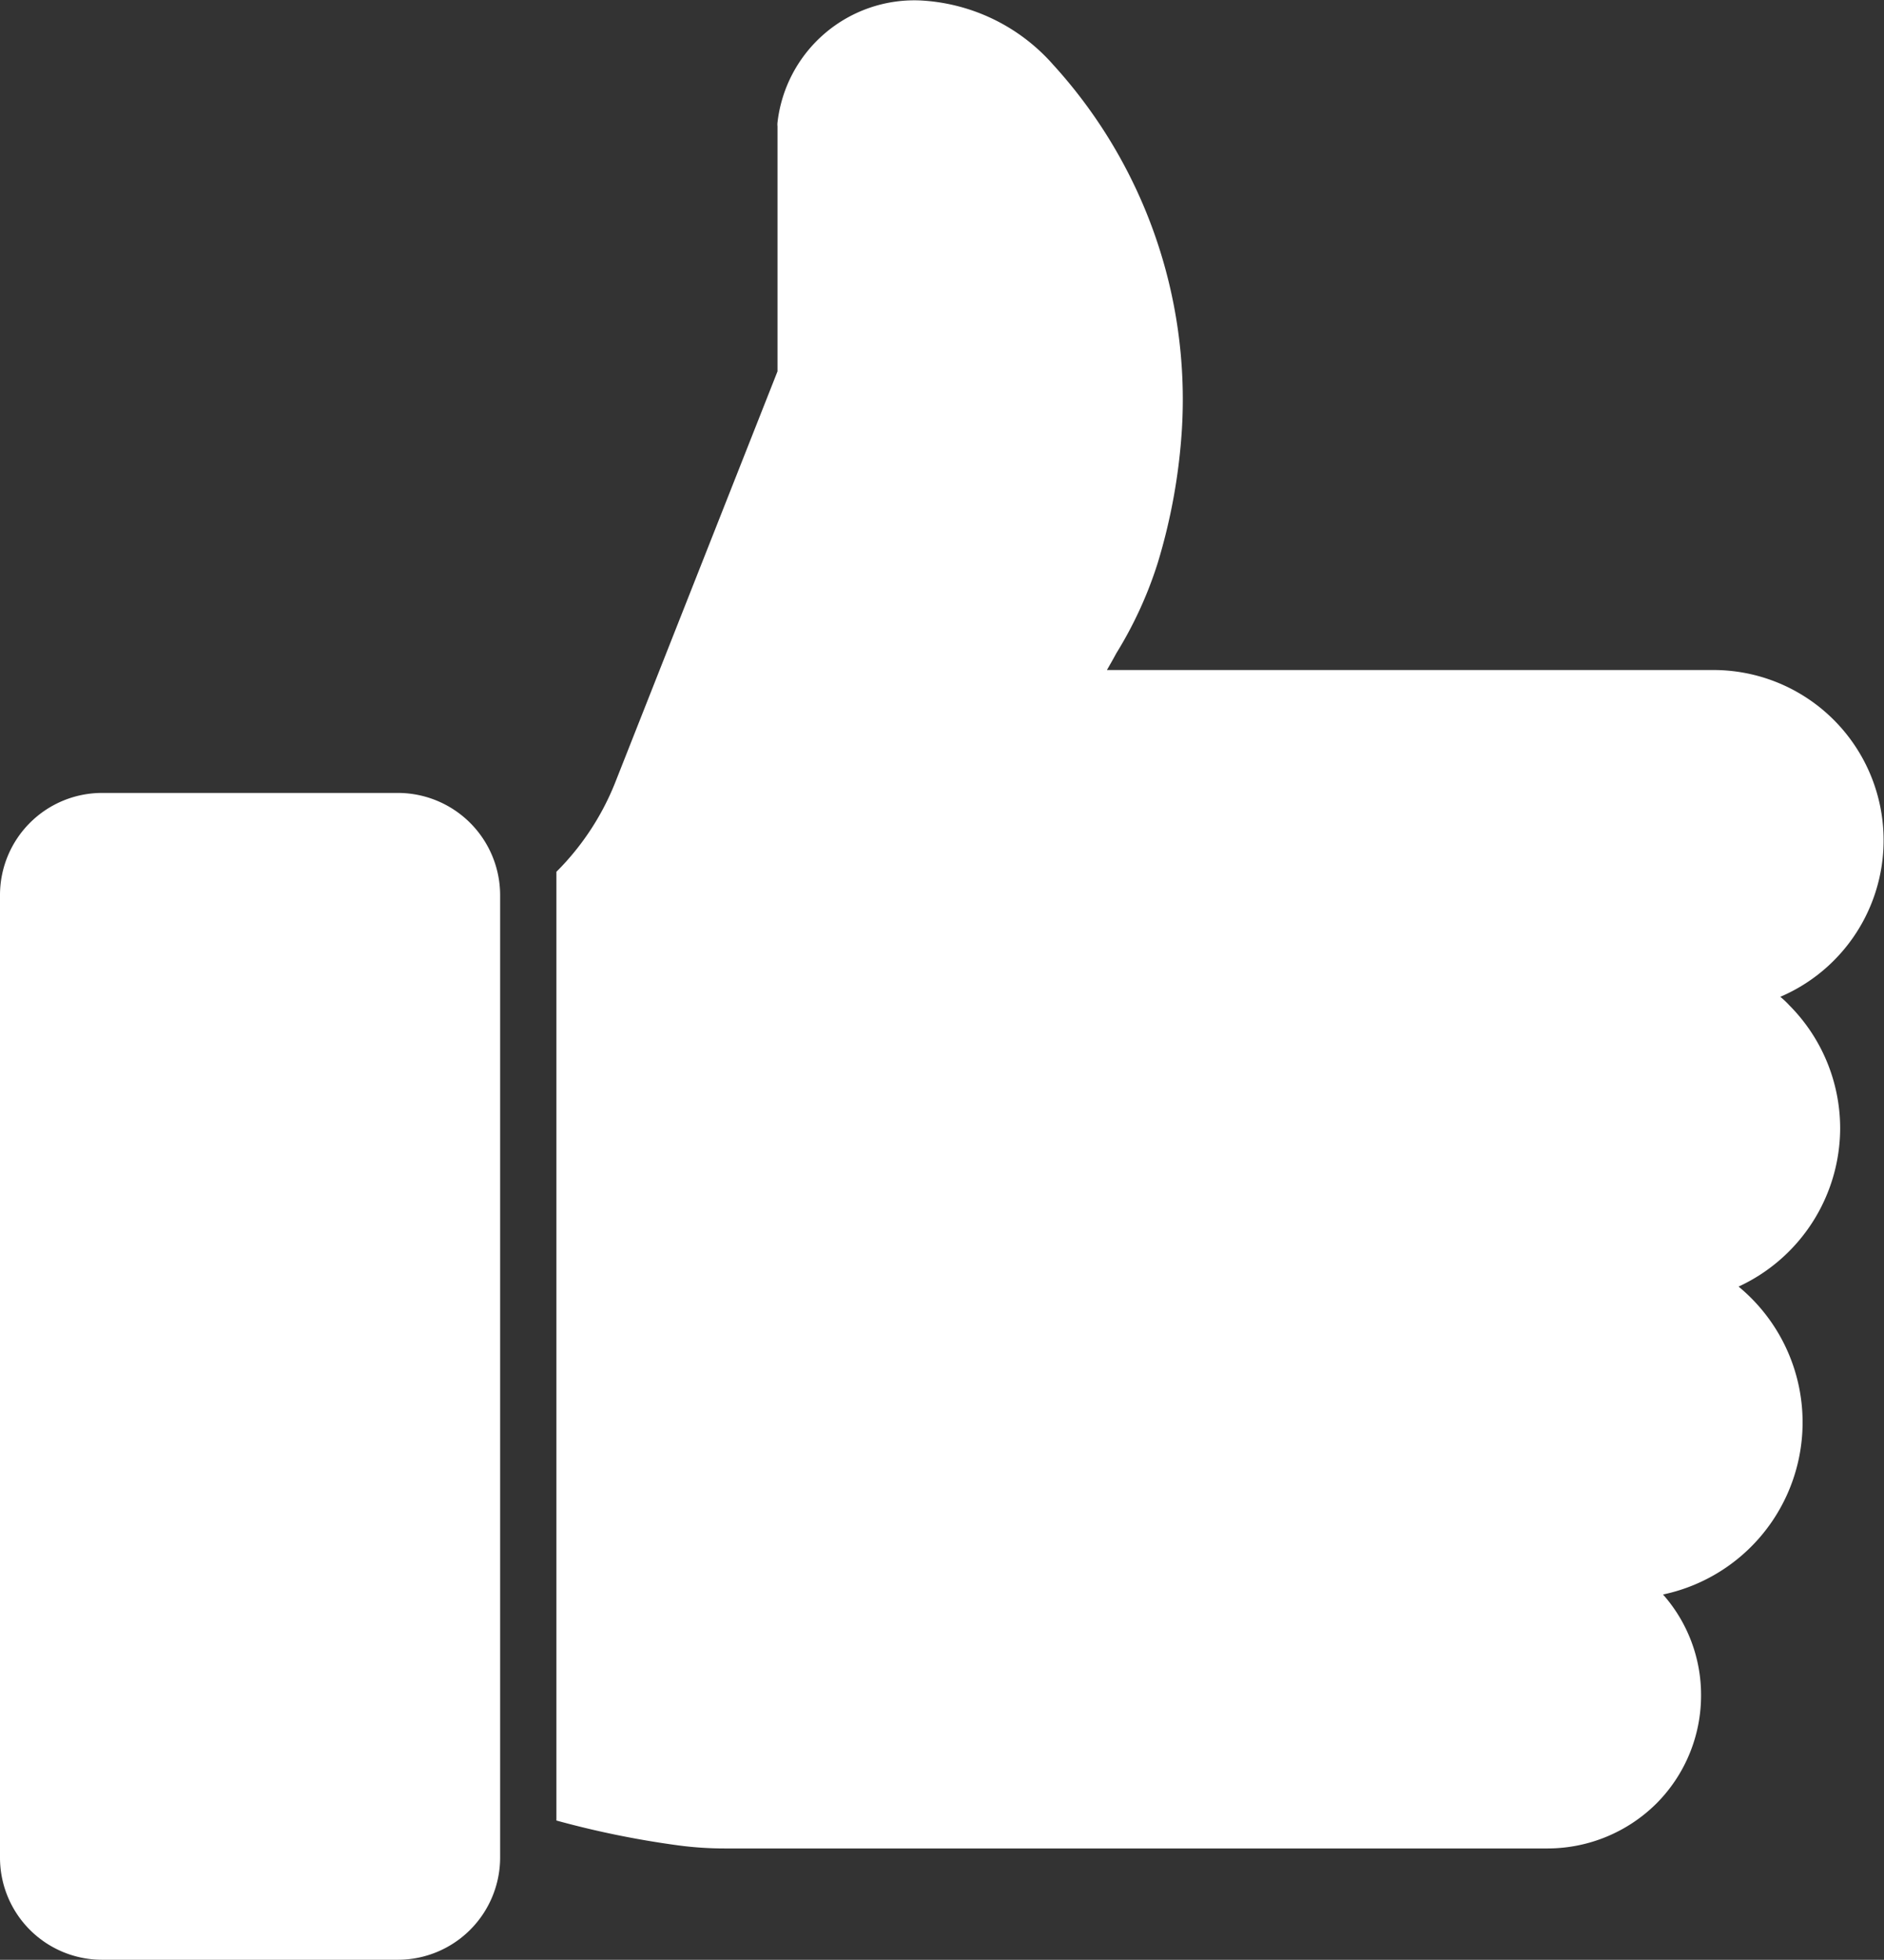 <svg xmlns="http://www.w3.org/2000/svg" width="17.878" height="18.591" viewBox="0 0 17.878 18.591">
  <rect x="0" y="0" width="17.878" height="18.591" fill="#333333" stroke="none"/>
  <g id="CEL_MAI_POPULAR" data-name="CEL MAI POPULAR" transform="translate(-3.34 -1.996)">
    <path id="Path_1" data-name="Path 1" d="M7.117,30.32H4.307a.969.969,0,0,0-.967.969V40.42a.969.969,0,0,0,.967.969h2.81a.971.971,0,0,0,.969-.969V31.289a.971.971,0,0,0-.969-.969Z" transform="translate(0 -20.802)" fill="#fff"/>
    <path id="Path_2" data-name="Path 2" d="M35.395,12.7a1.655,1.655,0,0,0-.483-1.168.8.8,0,0,0-.085-.08,1.615,1.615,0,0,0-.627-3.1H28.437c.032-.056.061-.106.088-.157a3.812,3.812,0,0,0,.393-.855,5.537,5.537,0,0,0,.231-1.28,4.711,4.711,0,0,0-1.222-3.45A1.8,1.8,0,0,0,26.66,2a1.307,1.307,0,0,0-1.349,1.158.175.175,0,0,0,0,.037V5.519l-1.54,3.9a2.5,2.5,0,0,1-.558.847v9a8.776,8.776,0,0,0,1.158.236,3.31,3.31,0,0,0,.438.029h7.811a1.467,1.467,0,0,0,1.03-.425,1.451,1.451,0,0,0,.425-1.028,1.436,1.436,0,0,0-.361-.956,1.669,1.669,0,0,0,.717-2.921A1.659,1.659,0,0,0,35.395,12.7Z" transform="translate(-14.593 0)" fill="#fff"/>
  </g>
</svg>
